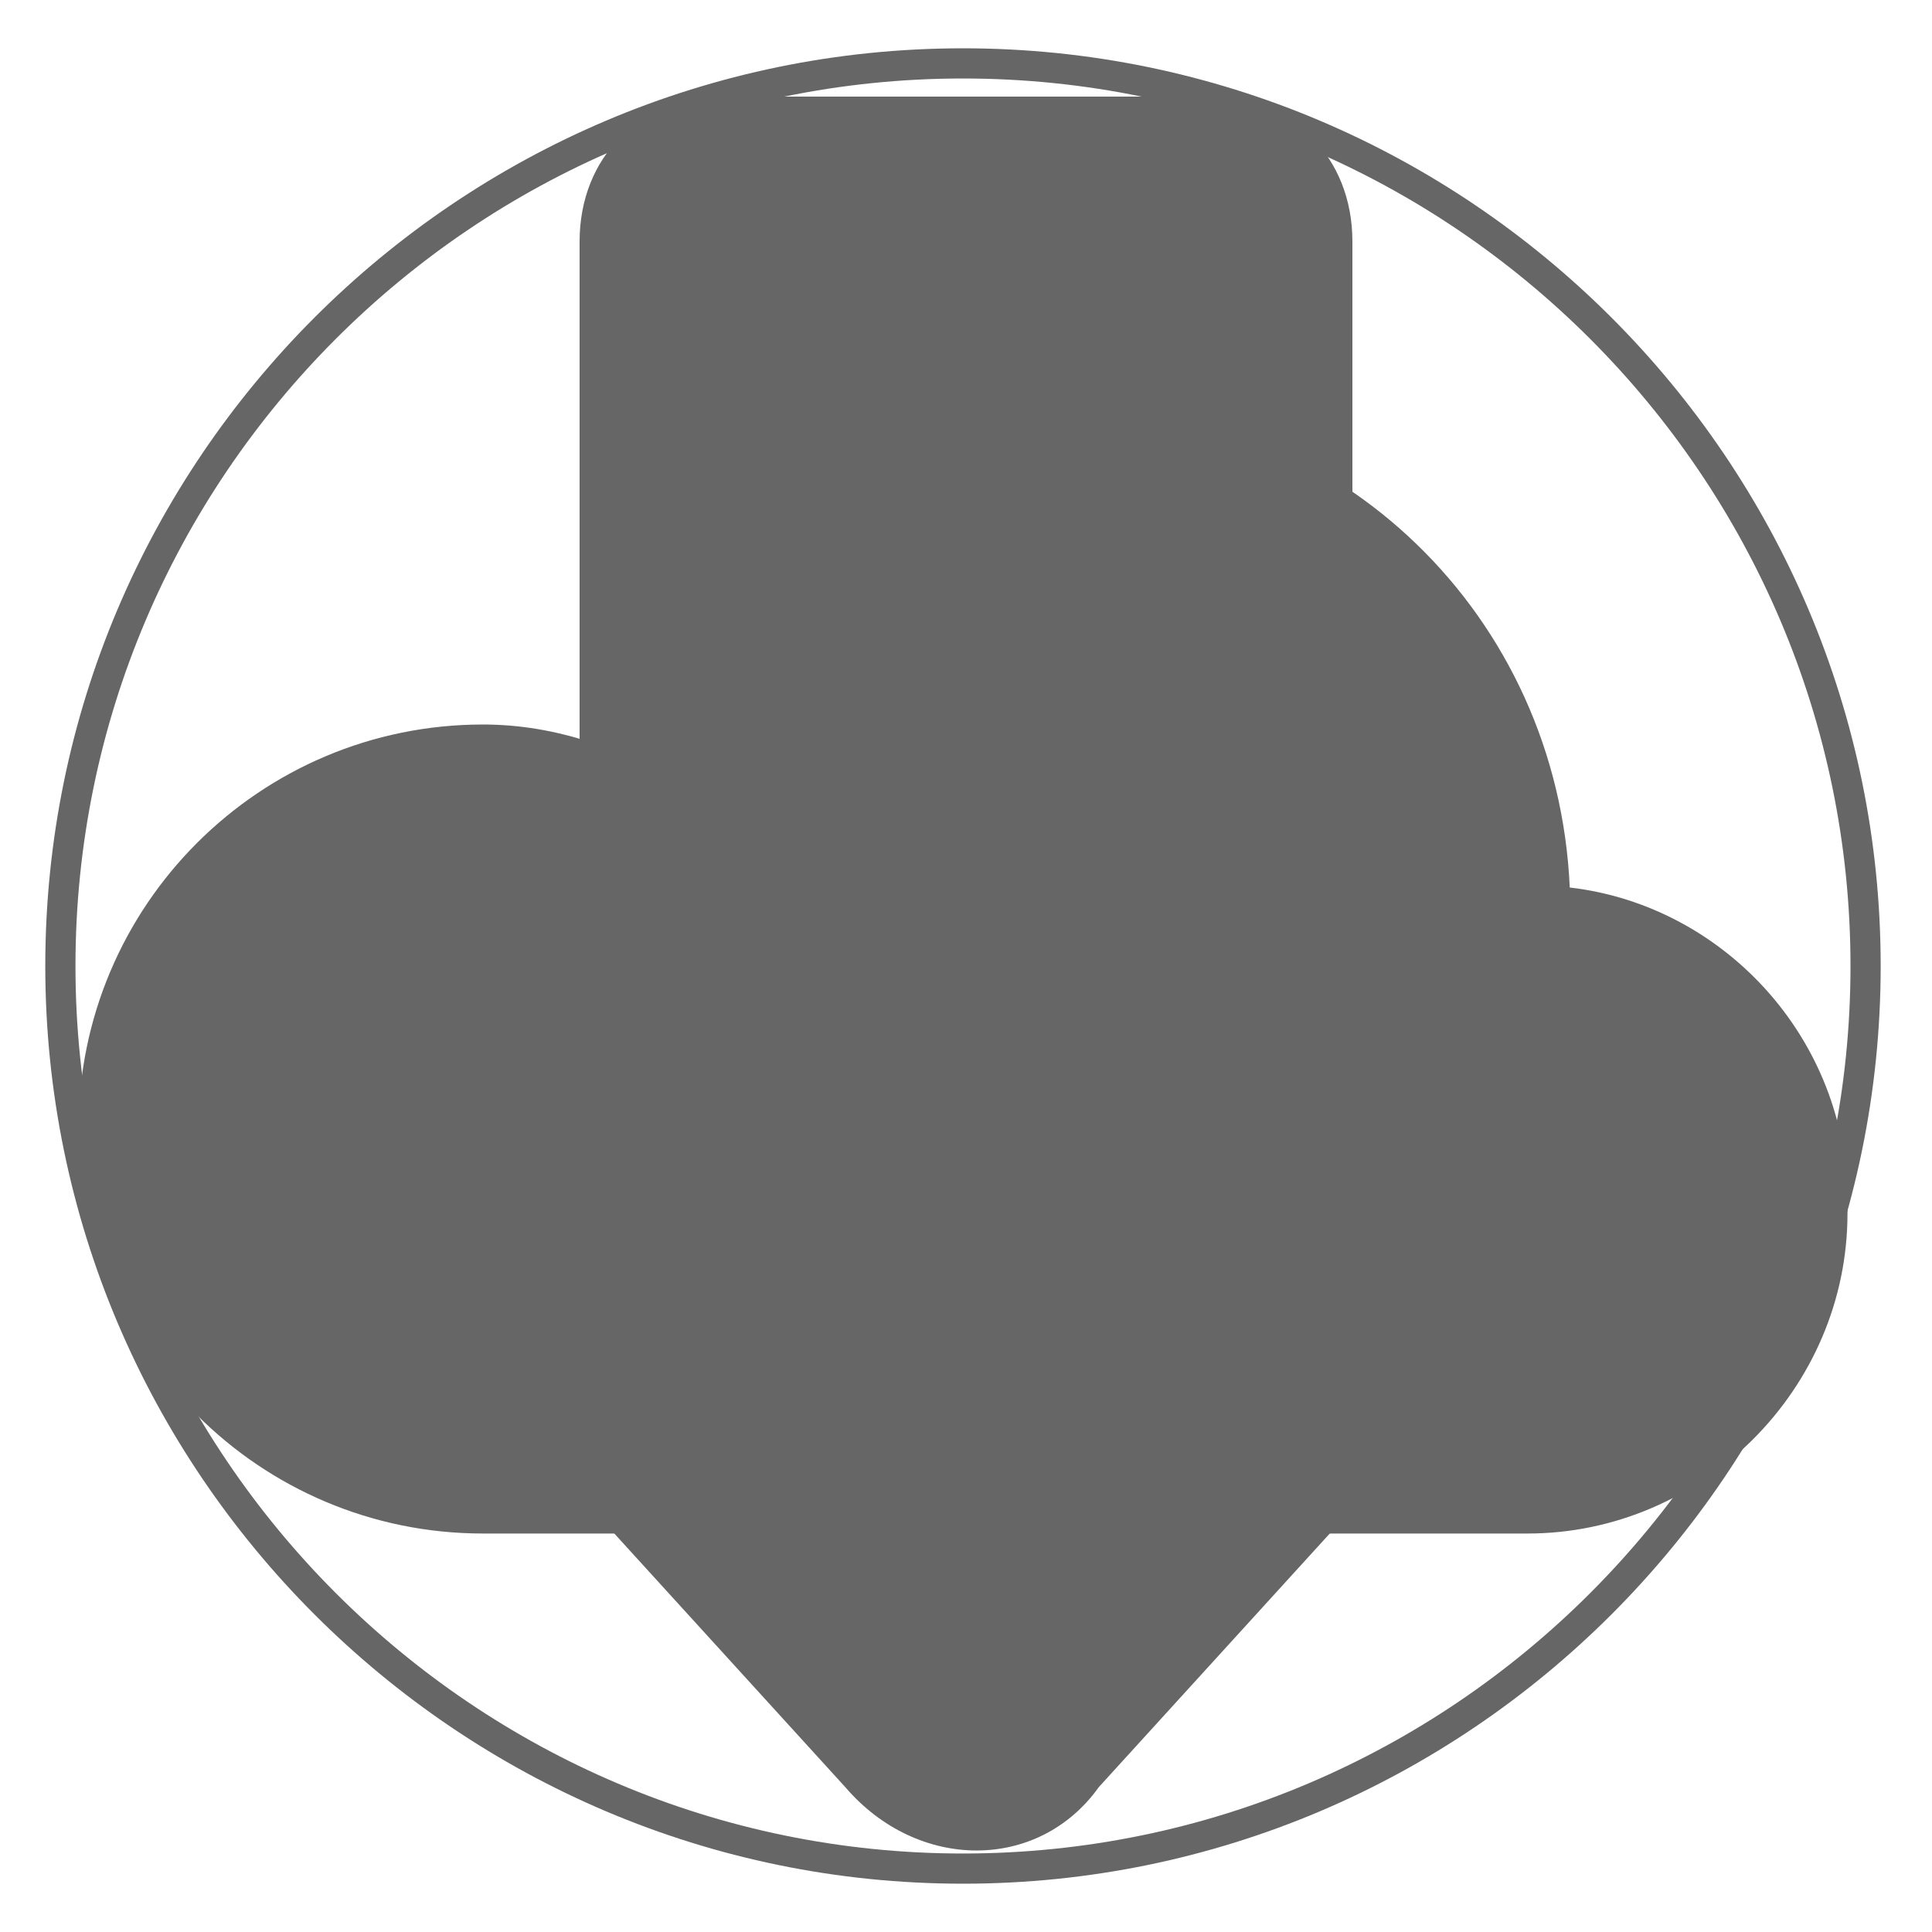 <svg xmlns="http://www.w3.org/2000/svg" xmlns:xlink="http://www.w3.org/1999/xlink" version="1.0" viewBox="0 0 128 128" preserveAspectRatio="none"><style> svg * { background-size: cover; background-repeat: no-repeat; } @media all and (max-width: 32px) { #group_1 { opacity: 1; } #group_2, #group_3 { opacity: 0; } } @media all and (min-width: 33px) and (max-width: 127px) { #group_2 { opacity: 1; } #group_1, #group_3 { opacity: 0; } } @media all and (min-width: 128px) { #group_3 { opacity: 1; } #group_1, #group_2 { opacity: 0; } } </style><g transform="scale(8)" id="group_1"><style type="text/css">	.st0{fill:#666666;}	.st1{fill:none;}</style><path class="st0" d="M13.6,8h-2.4V2c0-0.7-0.5-1.2-1.2-1.2H6C5.3,0.8,4.8,1.3,4.8,2v6H2.4C1.5,8,1.3,8.5,1.9,9.2l5.1,5.6	c0.6,0.7,1.6,0.7,2.1,0l5.1-5.6C14.7,8.5,14.5,8,13.6,8z"></path><rect class="st1" width="16" height="16"></rect></g><g transform="scale(4)" id="group_2"><style type="text/css">	.st0{fill:#666666;}</style><path class="st0" d="M26,14.7c-0.2-4.5-3.8-8-8.3-8c-3.6,0-6.7,2.3-7.9,5.6C9.2,12.1,8.6,12,8,12c-3.7,0-6.7,3-6.7,6.7	s3,6.7,6.7,6.7h17.3c2.9,0,5.3-2.4,5.3-5.3C30.7,17.3,28.6,15,26,14.7z M20.4,18.3l-3.6,4c-0.5,0.5-1.3,0.5-1.8,0l-3.6-4	c-0.5-0.5-0.3-1,0.4-1h2v-3.7c0-0.6,0.4-1,1-1h2c0.6,0,1,0.4,1,1v3.7h2C20.7,17.3,20.9,17.8,20.4,18.3z"></path></g><g transform="scale(1)" id="group_3"><style type="text/css">	.st0{fill:#666666;}</style><g>	<path class="st0" d="M91.5,59.2c-0.4-12.9-11-23.3-24.1-23.3c-10.5,0-19.5,6.8-22.8,16.2c-1.7-0.5-3.4-0.7-5.2-0.7		c-10.7,0-19.3,8.6-19.3,19.3S28.8,90,39.4,90h50.2c8.5,0,15.4-6.9,15.4-15.4C105.1,66.6,99.1,60.1,91.5,59.2z M75.5,69.7L65.2,81.3		c-1.4,1.6-3.7,1.6-5.1,0L49.7,69.7c-1.4-1.6-0.8-2.9,1.3-2.9h5.8V56.2c0-1.6,1.3-2.9,2.9-2.9h5.8c1.6,0,2.9,1.3,2.9,2.9v10.6h5.8		C76.3,66.8,76.9,68.1,75.5,69.7z"></path>	<g>		<path class="st0" d="M63.8,124.8C30.3,124.8,3,97.5,3,64S30.3,3.2,63.8,3.2s60.8,27.3,60.8,60.8S97.3,124.8,63.8,124.8z M63.8,5.2			C31.4,5.2,5,31.6,5,64c0,32.4,26.4,58.8,58.8,58.8c32.4,0,58.8-26.4,58.8-58.8C122.6,31.6,96.2,5.2,63.8,5.2z"></path>	</g></g></g></svg>